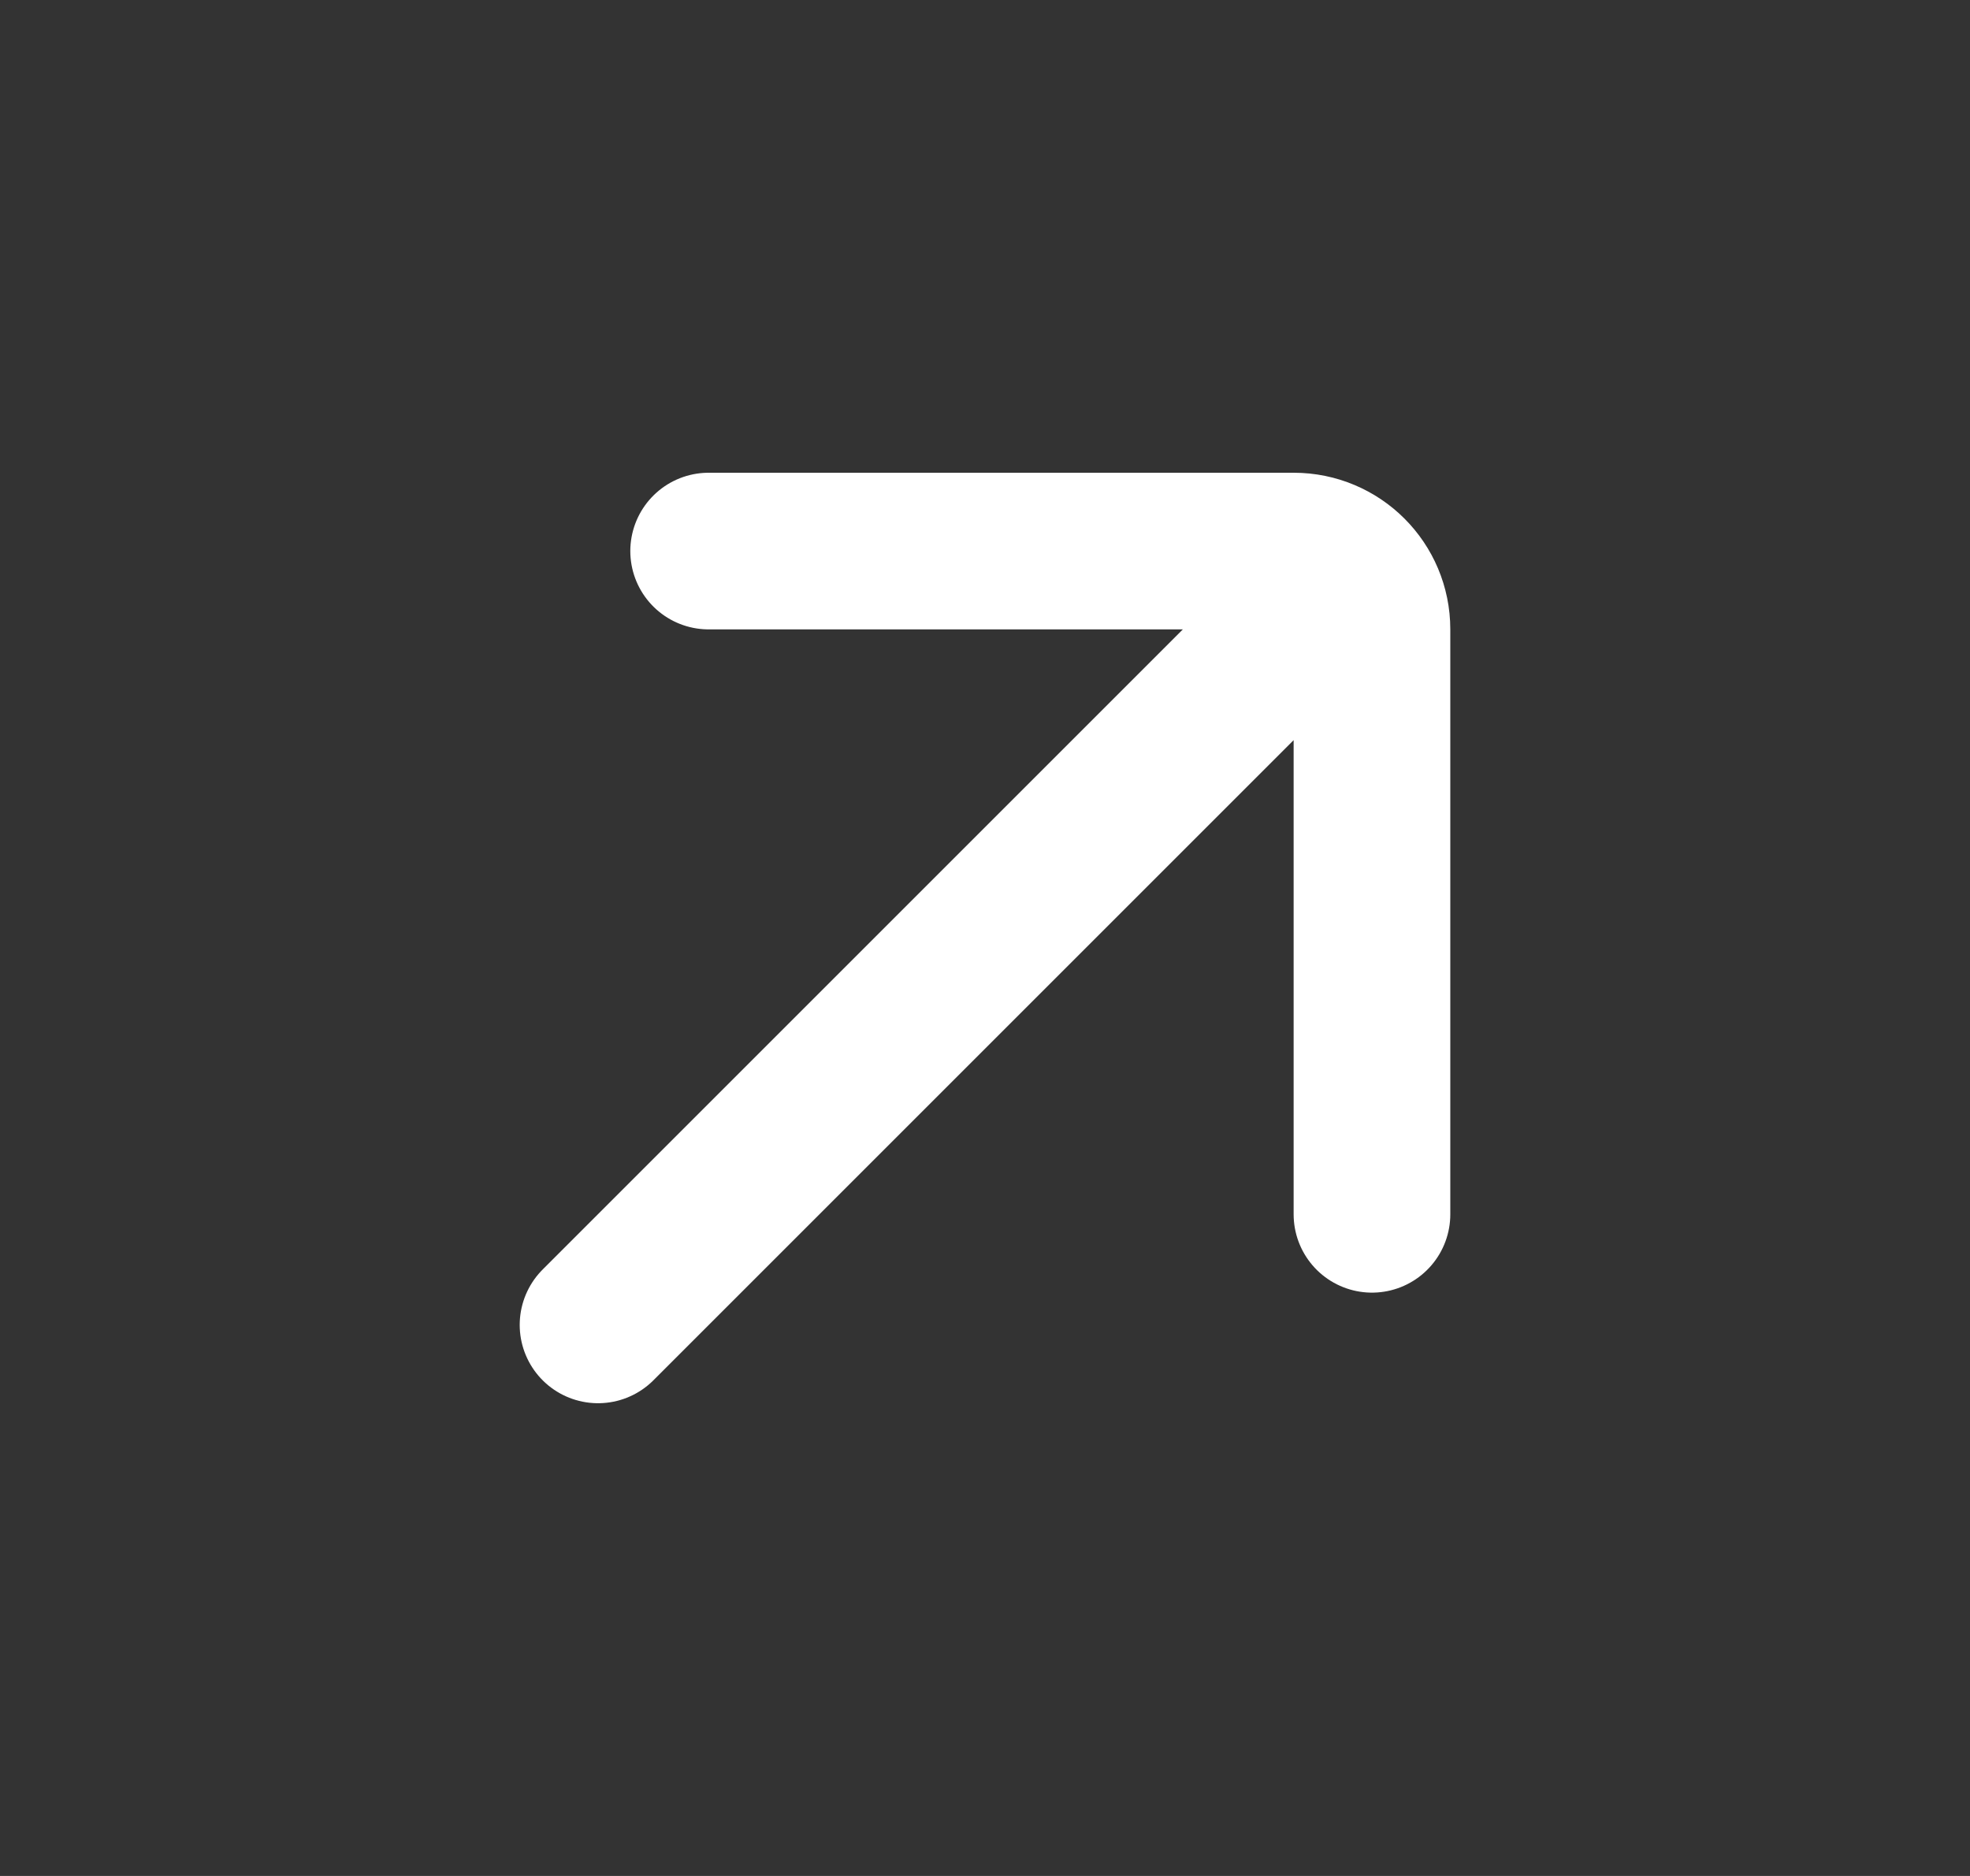 <svg width="21" height="20" viewBox="0 0 21 20" fill="none" xmlns="http://www.w3.org/2000/svg">
<rect x="0" y="0" width="21" height="20" fill="#333333" stroke="none"/>
<path d="M6.375 14.125L14.035 6.465M7.554 5.875H13.791C14.252 5.875 14.625 6.248 14.625 6.709V12.946" stroke="white" stroke-width="1.67" stroke-linecap="round"/>
</svg>
